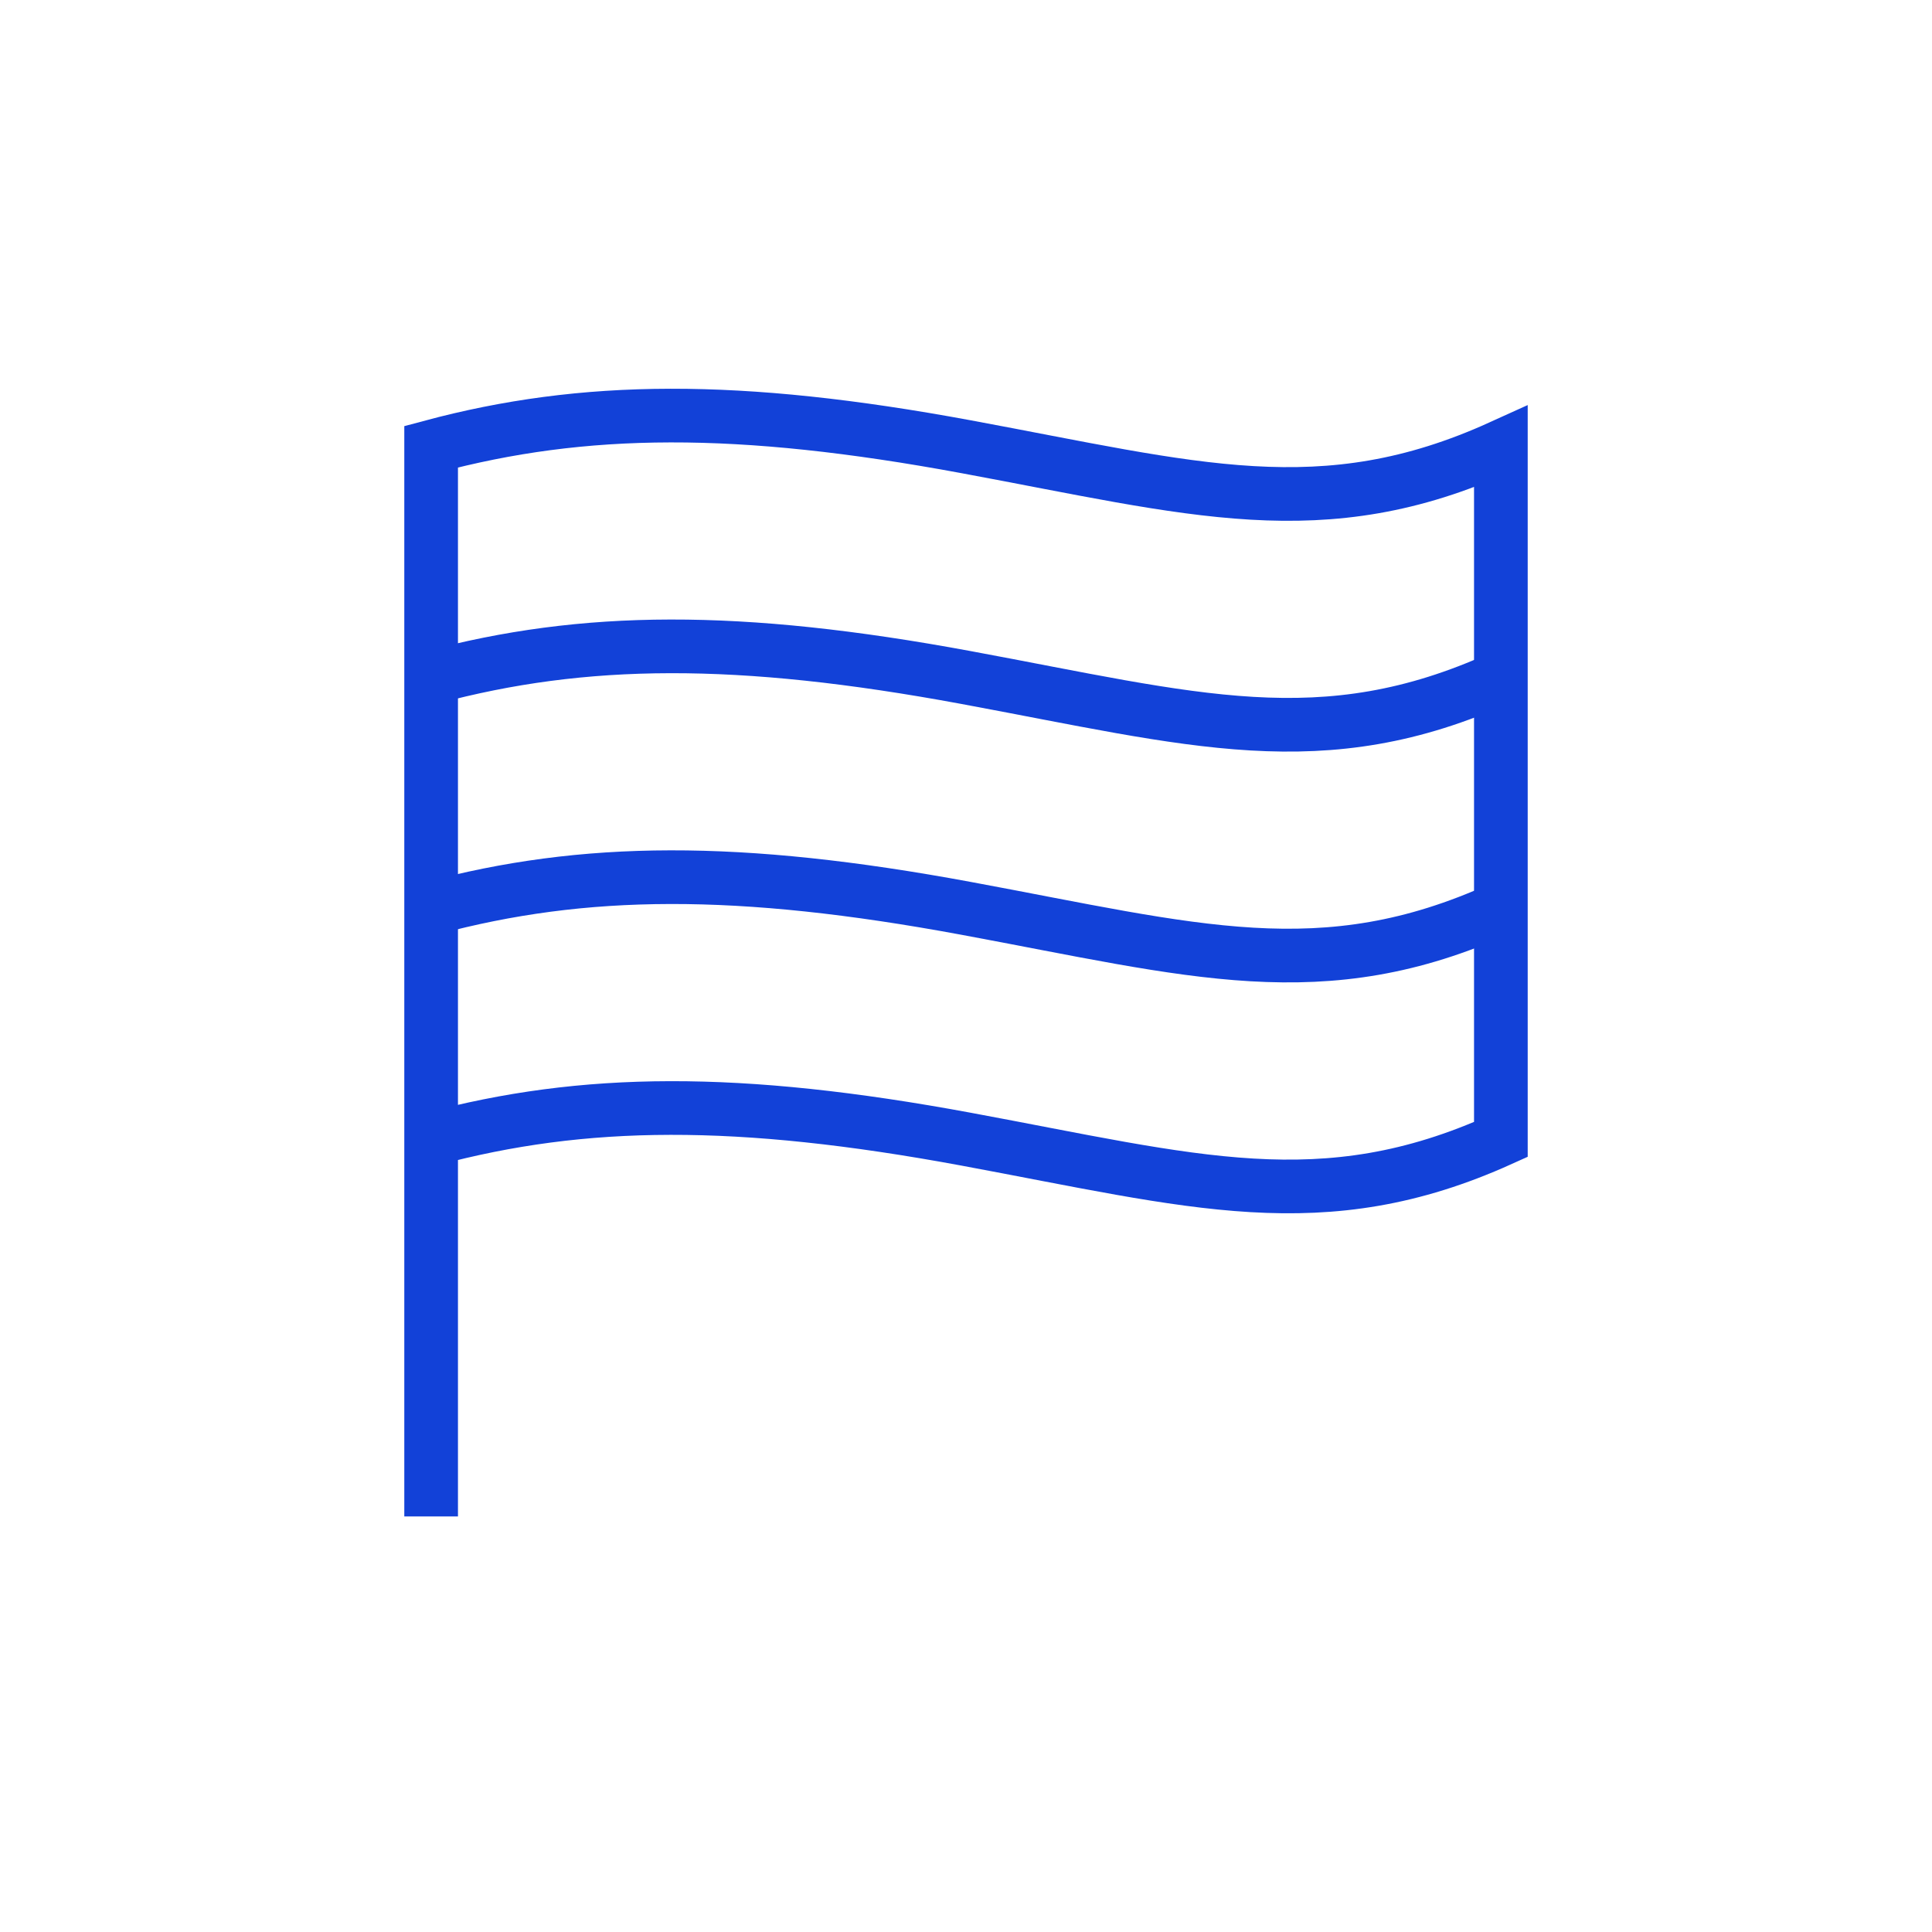 <svg width="72" height="72" viewBox="0 0 72 72" fill="none" xmlns="http://www.w3.org/2000/svg">
<path d="M16.067 42.453C21.754 40.929 27.515 40.882 36 42.453C44.485 44.025 49.289 45.468 55.933 42.465V16.648C49.29 19.664 44.486 18.22 36 16.648C27.515 15.077 21.754 15.124 16.067 16.648V56.514" stroke="#1241D8" stroke-width="2" stroke-miterlimit="22.926"/>
<path d="M16.067 25.249C21.754 23.725 27.515 23.677 36 25.249C44.485 26.82 49.289 28.265 55.933 25.249" stroke="#1241D8" stroke-width="2" stroke-miterlimit="22.926"/>
<path d="M16.067 33.851C21.754 32.326 27.515 32.279 36 33.851C44.485 35.422 49.289 36.866 55.933 33.851" stroke="#1241D8" stroke-width="2" stroke-miterlimit="22.926"/>
</svg>
